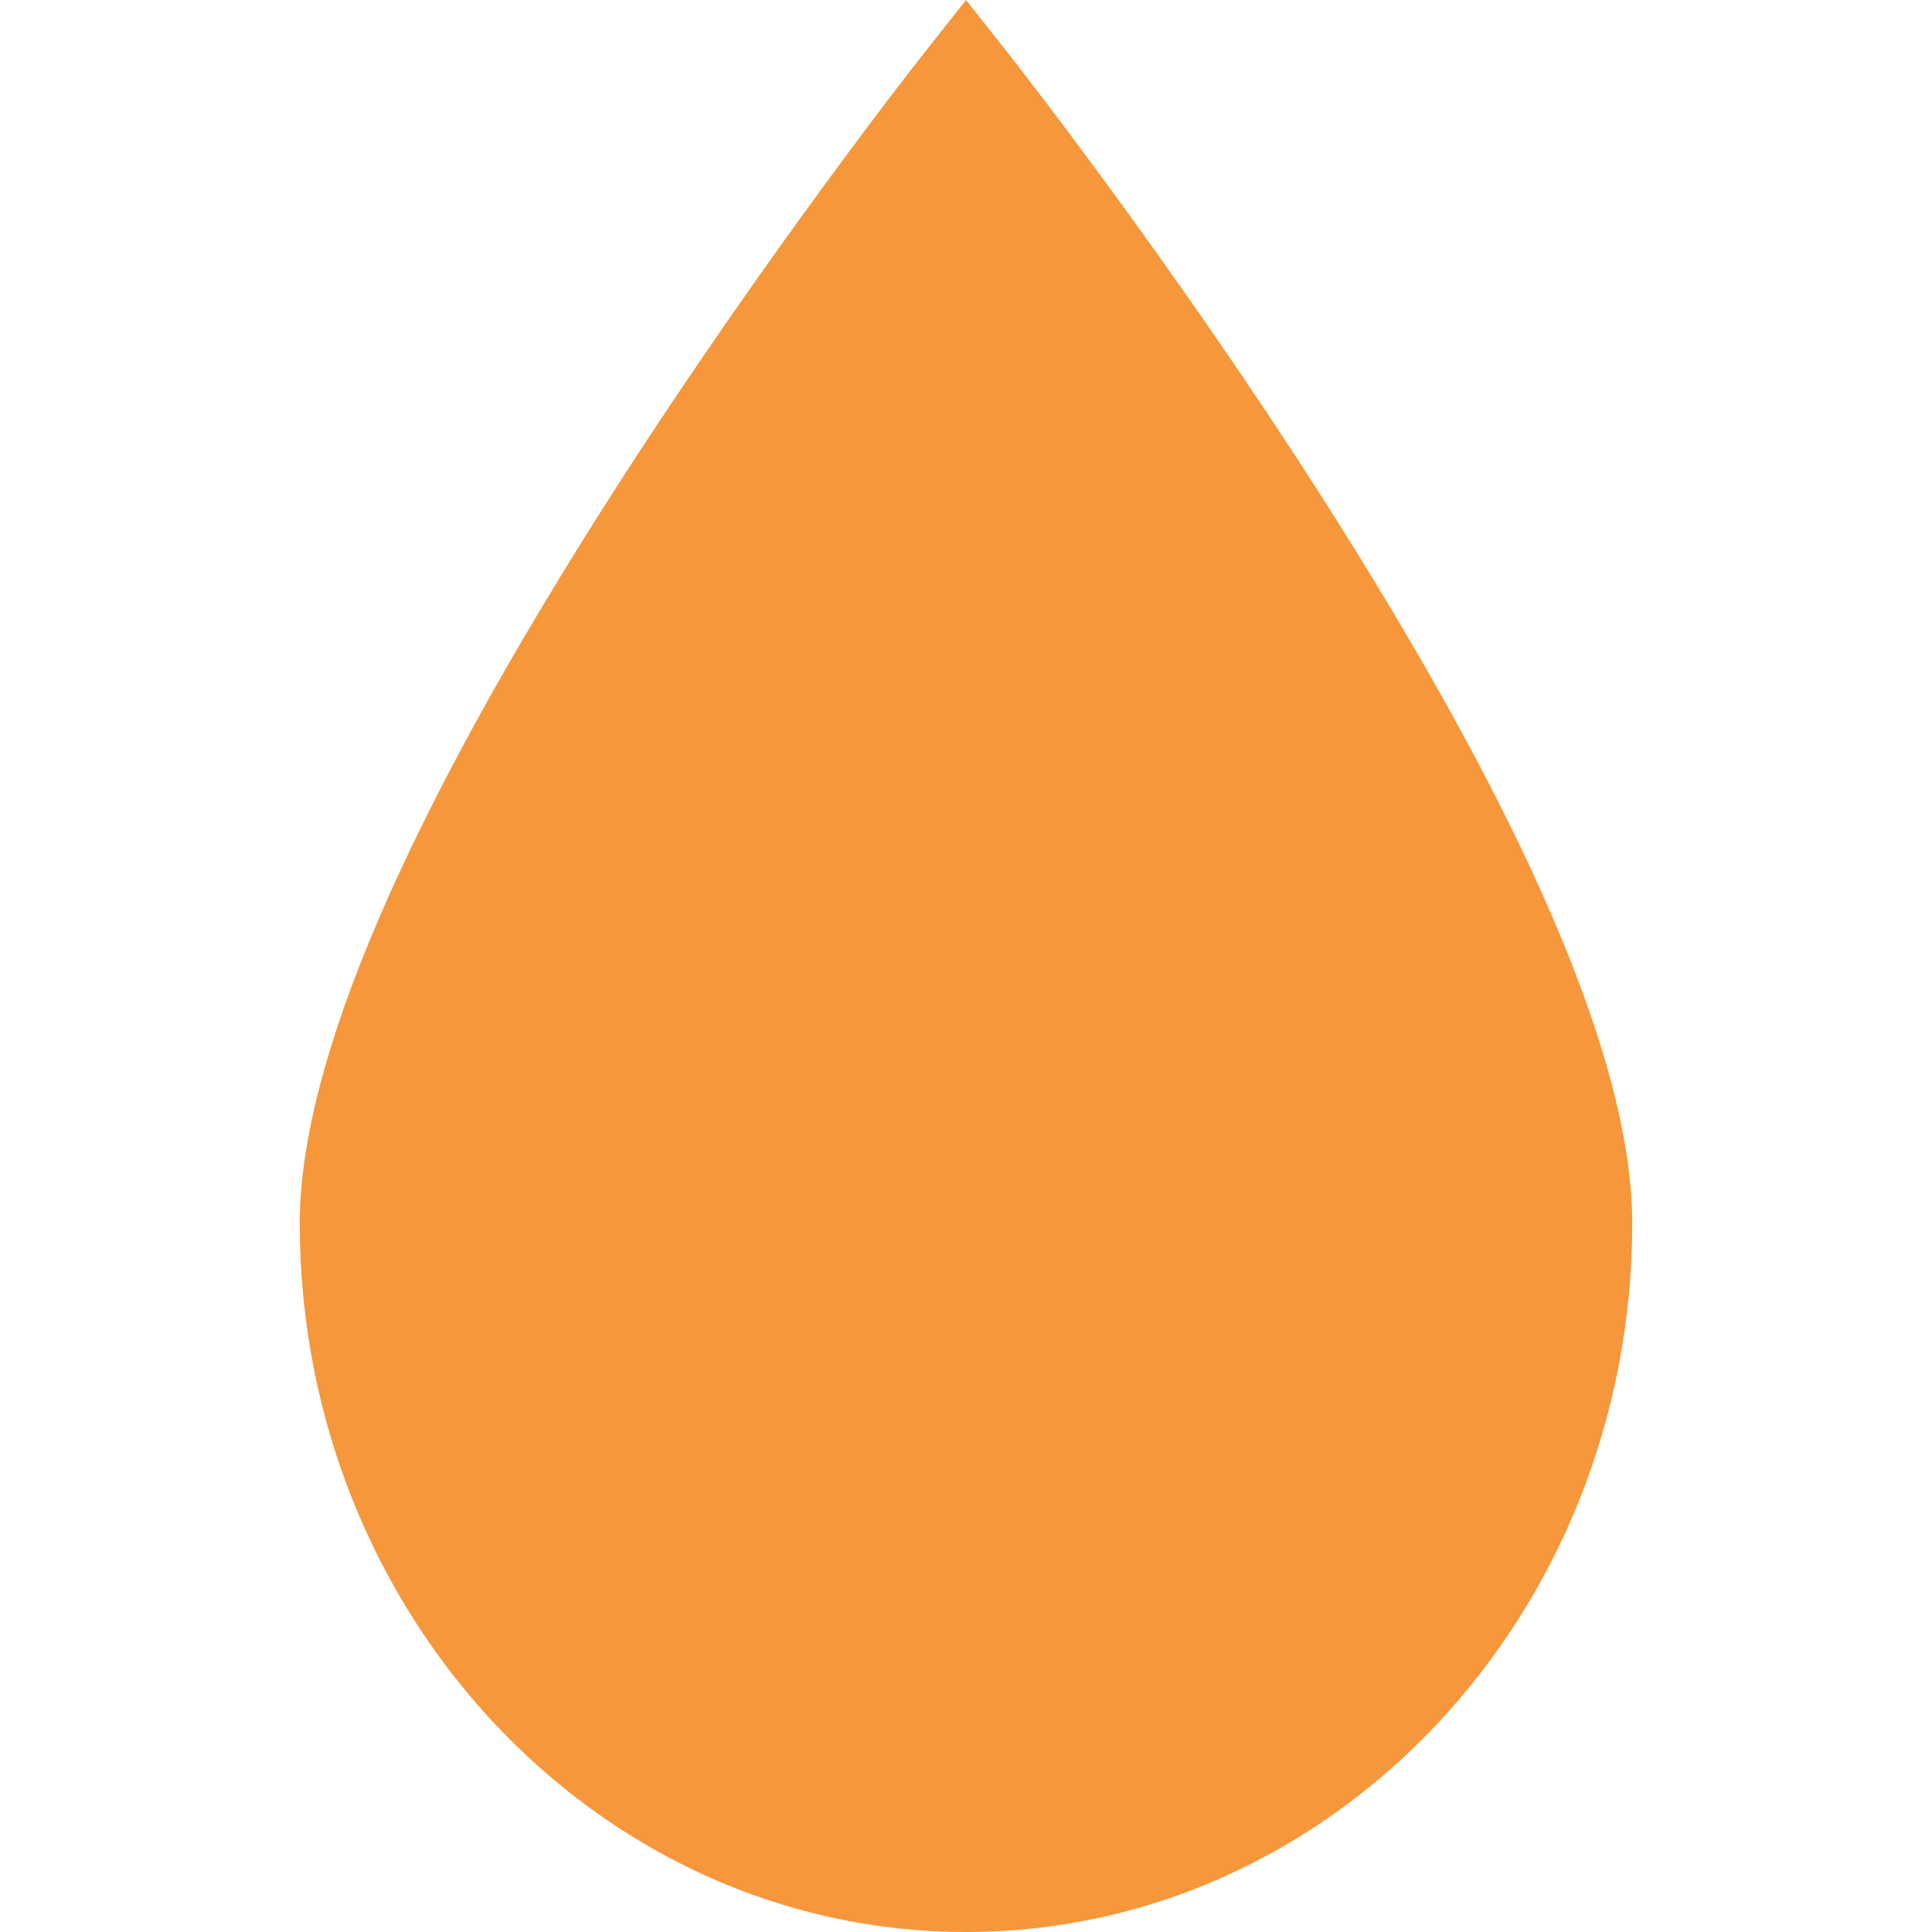 <svg width="44" height="44" viewBox="0 0 44 44" fill="none" xmlns="http://www.w3.org/2000/svg">
<path d="M30.028 11.199C26.563 5.788 23.047 1.326 23.012 1.281L22 0L20.988 1.282C20.953 1.326 17.437 5.788 13.972 11.199C9.231 18.602 6.827 24.207 6.827 27.86C6.827 36.759 13.633 44 22 44C30.367 44 37.173 36.759 37.173 27.86C37.173 24.207 34.769 18.602 30.028 11.199Z" fill="#F5973A"/>
</svg>
